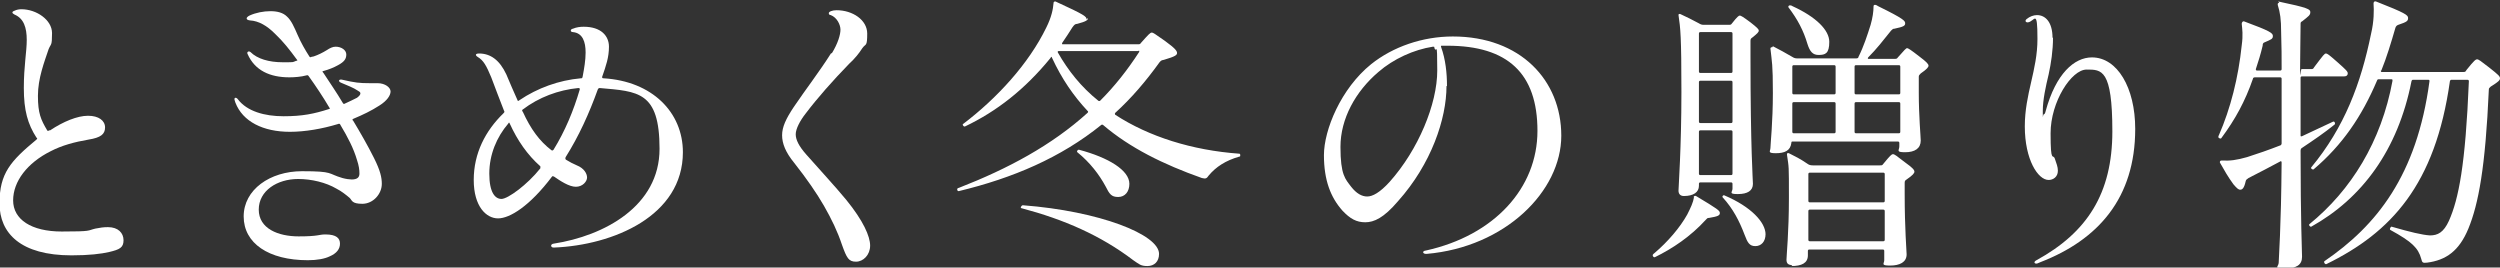 <?xml version="1.0" encoding="UTF-8"?>
<svg id="MV_text" xmlns="http://www.w3.org/2000/svg" version="1.1" viewBox="0 0 514 55">
  <rect x="0" y="0" width="514" height="55" fill="#333333" stroke="none"/>
  <!-- Generator: Adobe Illustrator 29.8.3, SVG Export Plug-In . SVG Version: 2.1.1 Build 3)  -->
  <defs>
    <style>
      .st0 {
        fill: #fff;
      }
    </style>
  </defs>
  <path class="st0" d="M10.3,26.8c2.7-1.8,5.6-3,7.8-3s3.5,1,3.5,2.4-.9,2.1-3.4,2.5c-2.9.5-5.5,1.2-7.8,2.4-4.8,2.4-7.7,6.2-7.7,10.1s3.7,6.4,10,6.4,5.2-.2,6.9-.6c1-.2,1.7-.3,2.6-.3,2.1,0,3.2,1.2,3.2,2.7s-.8,1.9-2.9,2.4c-1.7.4-4.2.7-7.8.7-10.4,0-14.8-4.5-14.8-10.7s2.3-8.7,7.6-13.1c.2-.2.2-.3,0-.4-1.8-2.8-2.6-5.6-2.6-10.2s.6-7.4.6-9.9-.6-4.4-2.5-5.2c-.6-.3-.6-.6,0-.8.4-.2.9-.3,1.4-.3,3.1,0,6.3,2.2,6.3,4.9s-.2,2.1-.7,3.3c-.9,2.7-2.2,6-2.2,9.6s.6,4.9,1.9,7.1c.1.2.3.1.4,0h0Z"/>
  <path class="st0" d="M64.5,11.6c.9-.3,1.9-.8,2.7-1.3.6-.4,1.2-.7,1.8-.7,1.2,0,2.2.7,2.2,1.6s-.4,1.5-1.7,2.2c-.9.5-1.9.9-3,1.2-.2,0-.3.1,0,.4,1.3,2,2.7,4,4,6.2.1.2.3.2.4.1.9-.4,1.7-.8,2.5-1.2.4-.3.7-.6.7-.9s-.3-.4-.6-.6c-.7-.5-2.2-1.1-3.4-1.6-.7-.3-.4-.8.3-.6,2.6.6,3.5.7,5.5.7s1.1,0,1.7,0c1.6,0,2.7.9,2.7,1.7s-.7,1.9-2.3,2.9c-1.7,1.1-3.4,1.9-5.3,2.7-.3.1-.3.3-.1.4,1.5,2.5,3,5.1,4.3,7.7,1.3,2.6,1.6,4,1.6,5.3,0,2.1-1.8,4.1-4,4.1s-2.1-.7-2.6-1.2c-.7-.6-1.7-1.4-2.7-1.9-2.2-1.3-5.2-2-7.9-2-4.3,0-8.1,2.4-8.1,6.3s4,5.5,8.2,5.5,4.1-.4,5.5-.4c2.3,0,3,.8,3,1.9s-.7,2-2.1,2.6c-1,.5-2.6.8-4.5.8-8.1,0-13.2-3.5-13.2-9s5.4-9.3,12-9.3,5.2.5,8.3,1.4c.7.2,1.5.3,1.9.3,1.1,0,1.6-.4,1.6-1.2s-.1-1.6-.5-2.8c-.7-2.4-1.9-4.7-3.4-7.2-.1-.3-.3-.3-.5-.2-3.3,1-6.8,1.6-9.9,1.6-5.5,0-9.7-2.1-11.2-6-.1-.3-.2-.6-.2-.7,0-.4.4-.4.7,0,1.9,2.5,5.5,3.5,9.4,3.5s6.3-.5,9.4-1.5c.1,0,.2-.1,0-.3-1.3-2.2-2.7-4.3-4.2-6.4-.1-.2-.3-.3-.5-.2-1.1.3-2.5.4-3.5.4-4,0-7.1-1.4-8.6-4.8-.2-.4.2-.7.6-.4,1.4,1.4,3.8,2.1,6.6,2.1s1.9,0,2.8-.3c.3,0,.3-.1.1-.3-1.4-1.9-2.7-3.6-4.5-5.3-1.6-1.6-3.3-2.6-5.1-2.7-.9-.1-.9-.6-.1-1,1.3-.6,2.9-.9,4.3-.9s2.6.3,3.4,1.1c.9.8,1.5,2.2,2.2,3.8.7,1.6,1.5,3,2.4,4.4.1.2.3.2.4.1h0Z"/>
  <path class="st0" d="M116.3,32.8c.8.5,1.6.9,2.3,1.2,1.5.6,2.1,1.7,2.1,2.5s-.9,1.9-2.3,1.9-3.2-1.2-4.5-2.1c-.2-.1-.3-.1-.4,0-4.6,6.1-8.7,8.6-11.1,8.6s-5-2.4-5-7.9,2.4-10.1,6.1-13.7c.2-.2.3-.3.1-.6-.8-2-1.8-4.7-2.6-6.8-1-2.4-1.6-3.5-2.8-4.2-.6-.4-.4-.7.3-.7,2.3,0,4.2,1.3,5.6,4.3.7,1.7,1.5,3.5,2.3,5.3,0,.2.2.2.4,0,3.7-2.5,8.1-4.1,12.6-4.5.3,0,.3,0,.4-.4.3-1.6.6-3.3.6-4.9,0-2.2-.6-4-2.6-4.2-.6,0-.6-.6,0-.7.7-.3,1.5-.4,2.2-.4,3.6,0,5.2,1.9,5.2,4.1s-.6,3.9-1.4,6.2c0,.2,0,.3.3.3,10,.6,16.3,7,16.3,15.2,0,13.1-14.3,19.1-26.5,19.6h-.1c-.6,0-.7-.7,0-.8,10.4-1.6,21.8-7.7,21.8-19.5s-4.4-11.8-12.3-12.5c-.2,0-.3.1-.4.3-1.8,5-3.9,9.6-6.6,13.9-.1.2-.1.3,0,.4h0ZM111.1,34.2c-2.7-2.4-4.7-5.3-6.3-8.8-.1-.3-.2-.2-.3,0-2.4,2.8-3.9,6.4-3.9,10.3s1.2,5.2,2.5,5.2,5.3-2.9,8-6.3c0-.1,0-.3,0-.4h0ZM113.8,30.8c2.4-3.9,4.1-8,5.4-12.4,0-.2,0-.3-.3-.3-4.1.4-8.1,1.9-11.4,4.4-.2.1-.2.3,0,.5,1.6,3.5,3.4,6,5.9,7.9.2.1.3,0,.4-.1h0Z"/>
  <path class="st0" d="M171,11c1.3-2.1,1.8-3.9,1.8-4.9s-.7-2.5-2-3c-.3,0-.4-.2-.4-.4,0-.3.7-.6,1.6-.6,3.3,0,6.3,2,6.3,4.8s-.3,2-1,3c-.7,1.1-1.6,2.2-2.7,3.2-3.4,3.5-6.5,7-9,10.3-1.1,1.4-2,3.1-2,4.2s.6,2.4,2.2,4.2c3,3.4,5.8,6.4,8.2,9.3,3.5,4.3,4.9,7.5,4.9,9.4s-1.4,3.3-2.9,3.3-1.9-.7-2.9-3.5c-.9-2.7-2.1-5.2-3.7-8-1.5-2.6-3.5-5.5-6.1-8.8-1.8-2.2-2.5-4-2.5-5.7s.8-3.4,2.4-5.8c2.5-3.7,5.3-7.3,7.7-11.1h0Z"/>
  <path class="st0" d="M223.7,3.7c0,.4-.3.7-2.2,1.2-.5,0-.7.3-1,.7-.7,1.1-1.4,2.2-2.1,3.2-.1.2,0,.3,0,.3h15.6c.3,0,.4,0,.6-.3,1.6-1.8,1.9-2.1,2.2-2.1s.7.3,2.7,1.7c2.2,1.6,2.5,2.1,2.5,2.5s-.3.7-2.7,1.4c-.6.1-.6.2-.9.5-2.8,3.9-5.8,7.4-9.1,10.4-.1.1-.1.3,0,.4,6.9,4.5,15.8,7.3,25.5,8,.1,0,.2.1.2.3s0,.3-.2.3c-2.8.8-4.8,2.1-6.3,3.9-.4.6-.6.7-1.4.5-7.9-2.8-14.8-6.2-20.3-10.9-.1-.1-.3-.1-.4,0-8.3,6.7-18.1,10.9-29.3,13.6-.2,0-.3-.2-.3-.3,0-.2,0-.3.4-.4,10-3.9,19-8.7,26.4-15.4.1-.1.2-.3,0-.4-2.9-3.1-5.3-6.6-7.3-10.9-.1-.3-.2-.3-.3,0-5.3,6.5-11.1,11-17.6,14.1-.3.1-.6-.4-.4-.5,7-5.3,13.5-12.4,17.1-19.8,1.1-2.2,1.4-3.8,1.5-5,0-.3.1-.4.4-.4,6.1,2.8,6.4,3.1,6.4,3.7h0ZM238.3,52.2c0,1.6-1,2.5-2.4,2.5s-1.7-.4-2.9-1.2c-6.7-5.1-14.3-8.4-23-10.7-.3,0,0-.6.3-.6,15.7,1.2,28,6,28,10h0ZM234.1,10.5h-16.4c-.2,0-.3.1-.2.3,2.1,3.7,4.8,7.1,8.3,9.9.1.1.3.1.4,0,3-3,5.6-6.3,8-10,.1-.2,0-.3-.1-.3ZM232.2,37.8c0,1.6-.9,2.7-2.3,2.7s-1.8-.6-2.6-2.2c-1.3-2.4-3.2-4.9-5.8-7-.2-.2.1-.6.4-.5,6,1.6,10.3,4.2,10.3,7h0Z"/>
  <path class="st0" d="M297.4,17.7c0,6.7-3.1,16-10,23.7-2.9,3.4-4.9,4.3-6.7,4.3s-3.1-.7-4.7-2.4c-2.4-2.7-3.8-6.2-3.8-11.4s3.5-13.7,9.7-18.7c4.5-3.6,10.6-5.7,16.8-5.7,13.9,0,22.3,9,22.3,20.4s-11.5,22.9-27.7,24.3h-.1c-.7,0-.9-.6,0-.7,14-3.1,22.9-12.8,22.9-24.6s-6.1-17.5-18.5-17.5-.6,0-1.2,0c-.1,0-.2,0-.1.3.9,2.5,1.2,5.3,1.2,8h0ZM294.9,9.7c0-.1-.1-.1-.3-.1-3.9.6-8.1,2.5-11.2,5.2-4.7,4-7.8,9.6-7.8,15.4s1,6.6,2.2,8.2c1.1,1.4,2.2,2,3.3,2s2.6-.8,4.6-3c5.9-6.6,9.8-16,9.8-22.9s-.2-3.2-.6-4.7h0Z"/>
  <path class="st0" d="M348.2,40.6c0-.3.3-.4.5-.3,4.5,2.7,4.9,3,4.9,3.5s-.4.7-2.2,1c-.4,0-.4.1-.7.4-3.1,3.4-6.8,5.9-10.5,7.7-.3,0-.4-.3-.4-.4s0-.2.4-.5c2.7-2.3,5.2-5.2,6.7-7.9.7-1.4,1.2-2.4,1.4-3.6h0ZM346.2,40.3c-.7,0-1.1-.4-1.1-1.1s.6-8.8.6-20.3-.2-13.1-.6-15.8c0-.2.1-.3.4-.2,1.3.6,2.5,1.2,3.8,1.9.3.2.6.3.9.3h5.2c.4,0,.5,0,.7-.3,1.1-1.4,1.4-1.6,1.6-1.6s.6.2,2.2,1.4c1.4,1.1,1.7,1.4,1.7,1.7s-.3.6-1.3,1.4c-.3.2-.4.3-.4.7v3.2c0,18.9.5,25.5.5,26.2,0,1.4-1.1,2.1-3.1,2.1s-1.1-.4-1.1-1.1v-1c0-.2-.1-.3-.3-.3h-6.3c-.2,0-.3.1-.3.3v.4c0,1.3-1.1,2.1-3.1,2.1h0ZM349.3,6.9v7.8c0,.2.1.3.3.3h6.3c.2,0,.3-.1.3-.3v-7.8c0-.2-.1-.3-.3-.3h-6.3c-.2,0-.3.1-.3.3ZM349.6,25.3h6.3c.2,0,.3-.1.3-.3v-8.1c0-.2-.1-.3-.3-.3h-6.3c-.2,0-.3.1-.3.3v8.1c0,.2.1.3.3.3ZM349.6,36h6.3c.2,0,.3-.1.3-.3v-8.6c0-.2-.1-.3-.3-.3h-6.3c-.2,0-.3.1-.3.3v8.6c0,.2.1.3.3.3ZM363,48.1c0,1.6-.9,2.5-2.1,2.5s-1.6-.7-2.2-2.3c-1.1-2.9-2.4-5.4-4.5-7.7-.2-.2.1-.6.4-.4,5.4,2.3,8.4,5.5,8.4,8h0ZM364.5,9.5c1.4.7,2.6,1.4,4,2.2.3.2.6.3.9.3h12.3c.2,0,.4-.1.4-.3,1.1-2.2,1.8-4.4,2.5-6.6.4-1.4.6-2.7.6-3.8,0-.2.1-.3.3-.3.2,0,.4.1.7.3,5.3,2.6,5.5,3,5.5,3.5s-.3.7-2.2,1.1c-.3,0-.4.1-.7.4-1.6,2-3,3.8-4.7,5.5-.1.1-.1.3,0,.3h5.4c.4,0,.5,0,.7-.3,1.4-1.6,1.7-1.9,1.9-1.9s.7.3,2.5,1.7c1.6,1.2,1.9,1.6,1.9,1.9s-.3.7-1.6,1.6c-.3.3-.4.4-.4.7v3.3c0,4.7.4,9.1.4,9.8,0,1.6-1.2,2.4-3.2,2.4s-1.2-.4-1.2-1.2v-.7c0-.2-.1-.3-.3-.3h-21.6c-.2,0-.3,0-.3.3-.2,1.6-1.4,2.1-3.2,2.1s-1.1-.4-1.1-1.1.5-5.3.5-11.3-.2-6.3-.5-9.1c0-.2.1-.3.4-.3h0ZM368.5,54.5c-.8,0-1.2-.3-1.2-1.1s.5-5.7.5-12.7,0-6.1-.4-8.9c0-.3.1-.4.4-.3,1.2.6,2.4,1.2,3.7,2.1.4.3.7.4,1.2.4h13.8c.4,0,.5,0,.7-.3,1.4-1.7,1.7-2,2-2s.7.3,2.5,1.7c1.7,1.2,1.9,1.6,1.9,1.9s-.3.7-1.6,1.6c-.3.2-.4.3-.4.7v2.2c0,7.3.4,11.8.4,12.5,0,1.6-1.4,2.3-3.4,2.3s-1.2-.4-1.2-1.1v-1.9c0-.2-.1-.3-.3-.3h-15.1c-.2,0-.3.1-.3.3v.9c0,1.6-1.3,2.2-3.4,2.2h0ZM373.9,11.3c-1.2,0-1.8-.7-2.3-2.3-.8-2.7-2-5-3.9-7.5-.1-.2.1-.4.3-.4s.3,0,.6.2c4.8,2.2,7.5,4.9,7.5,7.3s-.8,2.7-2.2,2.7h0ZM368.5,13.7v5.4c0,.2.1.3.3.3h8.3c.2,0,.3-.1.3-.3v-5.4c0-.2-.1-.3-.3-.3h-8.3c-.2,0-.3.1-.3.3ZM368.8,27.4h8.3c.2,0,.3-.1.3-.3v-5.8c0-.2-.1-.3-.3-.3h-8.3c-.2,0-.3.1-.3.3v5.8c0,.2.1.3.3.3ZM371.8,35.8v5.5c0,.2.1.3.3.3h15.1c.2,0,.3-.1.3-.3v-5.5c0-.2-.1-.3-.3-.3h-15.1c-.2,0-.3.1-.3.3ZM372.1,49.6h15.1c.2,0,.3-.1.3-.3v-5.9c0-.2-.1-.3-.3-.3h-15.1c-.2,0-.3.1-.3.3v5.9c0,.2.1.3.3.3ZM390.4,13.4h-8.8c-.2,0-.3.1-.3.3v5.4c0,.2.1.3.3.3h8.8c.2,0,.3-.1.3-.3v-5.4c0-.2-.1-.3-.3-.3ZM381.6,27.4h8.8c.2,0,.3-.1.3-.3v-5.8c0-.2-.1-.3-.3-.3h-8.8c-.2,0-.3.1-.3.3v5.8c0,.2.1.3.3.3Z"/>
  <path class="st0" d="M422.1,7.7c0,2.7-.4,5.3-.9,7.6-.6,2.5-1.2,5.2-1.2,7.5s0,.7.2.7.3-.3.4-.7c2.1-7.7,5.9-11,9.5-11,5.2,0,8.9,6.2,8.9,14.7,0,14.2-7.6,22.8-19.5,27.4-.3.1-.6.3-.8.3-.5,0-.6-.4,0-.7,10.4-5.7,15.6-13.7,15.6-26.5s-2.2-12.7-5.3-12.7-7.4,6.6-7.4,13.1.5,4,.9,5.3c.3.9.6,1.6.6,2.4,0,1.3-1,1.9-1.9,1.9-2.2,0-4.9-4.2-4.9-11s2.6-11.5,2.6-18-.6-3.5-2-3.4c-.5,0-.6-.4-.2-.7.6-.5,1.4-.8,2.1-.8,1.7,0,3.2,1.4,3.2,4.7h0Z"/>
  <path class="st0" d="M468.4.3c6.2,1.3,6.6,1.6,6.6,2.2s-.3.8-1.7,1.9c-.3.1-.3.3-.3.6,0,2.7-.1,5.7-.1,8.9s.1.3.3.3h1.9c.4,0,.5,0,.7-.4,1.9-2.5,2.1-2.8,2.4-2.8s.7.3,2.4,1.8c1.8,1.6,2.1,1.9,2.1,2.3s-.3.6-.7.6h-8.7c-.2,0-.3.1-.3.3v11.8c0,.2,0,.3.3.2,2.2-1,4.4-2.1,6.4-3,.3-.1.5.4.3.6-2.1,1.7-4.3,3.2-6.7,4.8-.2.1-.3.3-.3.6,0,14.2.3,21,.3,21.8,0,1.7-1.2,2.4-3.6,2.4s-1.2-.4-1.2-1.2.5-7.1.6-20.6c0-.3-.2-.3-.3-.2-2,1.1-4.2,2.2-6.5,3.4-.4.3-.5.3-.6.7-.3,1.4-.7,1.7-1.1,1.7s-.7-.3-1.4-1.1c-1.1-1.5-1.9-2.9-2.8-4.5,0-.3.1-.4.4-.4,1.7.1,3.1-.1,5.2-.7,2.2-.7,4.5-1.5,6.8-2.4.2,0,.3-.3.3-.4v-13.3c0-.2-.1-.3-.3-.3h-5.2c-.2,0-.4.1-.4.3-1.6,4.6-3.6,8.3-6.5,12.2-.1.2-.6,0-.6-.2s0-.3.1-.4c2.4-5.5,4-11.8,4.7-18.5.3-2.2.1-3.3,0-4.4,0-.3.2-.6.5-.5,5.4,2,5.9,2.4,5.9,3s-.3.7-1.7,1.3c-.3.1-.4.3-.4.7-.4,1.7-.9,3.3-1.4,4.8,0,.2,0,.3.3.3h4.7c.2,0,.3-.1.3-.3,0-2.7,0-4.4-.1-7.6,0-2.6-.2-4-.7-5.6,0-.3,0-.4.3-.4h0ZM489.5,14.5c0,.2,0,.3.2.3h16.7c.4,0,.5,0,.7-.4,1.6-2,1.9-2.2,2.2-2.2s.7.3,2.5,1.7c1.9,1.5,2.2,1.8,2.2,2.2s-.3.7-1.9,1.7c-.3.3-.4.3-.4.7-.7,15.8-2.1,23.4-4.2,28.5-1.9,4.6-4.6,6.5-8.5,7-.9.1-1,0-1.2-.8-.6-2.2-1.9-3.5-6.3-5.9-.3-.1,0-.7.2-.7,3.8,1.1,6.3,1.7,7.9,1.8,1.6,0,2.8-.6,3.9-3,2-4.5,3.4-11.5,4.1-28.7,0-.2-.1-.3-.3-.3h-3.2c-.2,0-.3,0-.4.3-3,21.3-12.1,31.1-25.4,37.6-.3.1-.6-.4-.4-.6,10.7-7.3,19-17.6,21.6-37,0-.2,0-.3-.3-.3h-3c-.2,0-.3,0-.4.3-2.8,14.2-10.2,24.1-20.6,29.9-.2.1-.6-.3-.4-.5,8.6-7,14.8-17,17.1-29.5,0-.2,0-.3-.2-.3h-2.6c-.2,0-.3,0-.4.3-3.1,7.3-7.1,13.2-13,18.2-.2.2-.7-.2-.5-.4,6.8-8.2,10.2-17.2,12.3-27.5.6-2.5.6-4.8.5-6.2,0-.3.2-.5.5-.4,6.1,2.4,6.6,2.8,6.6,3.4s-.2.8-2,1.4c-.3.1-.5.3-.6.6-.9,3.1-1.8,6.1-2.9,8.8h0Z"/>
</svg>